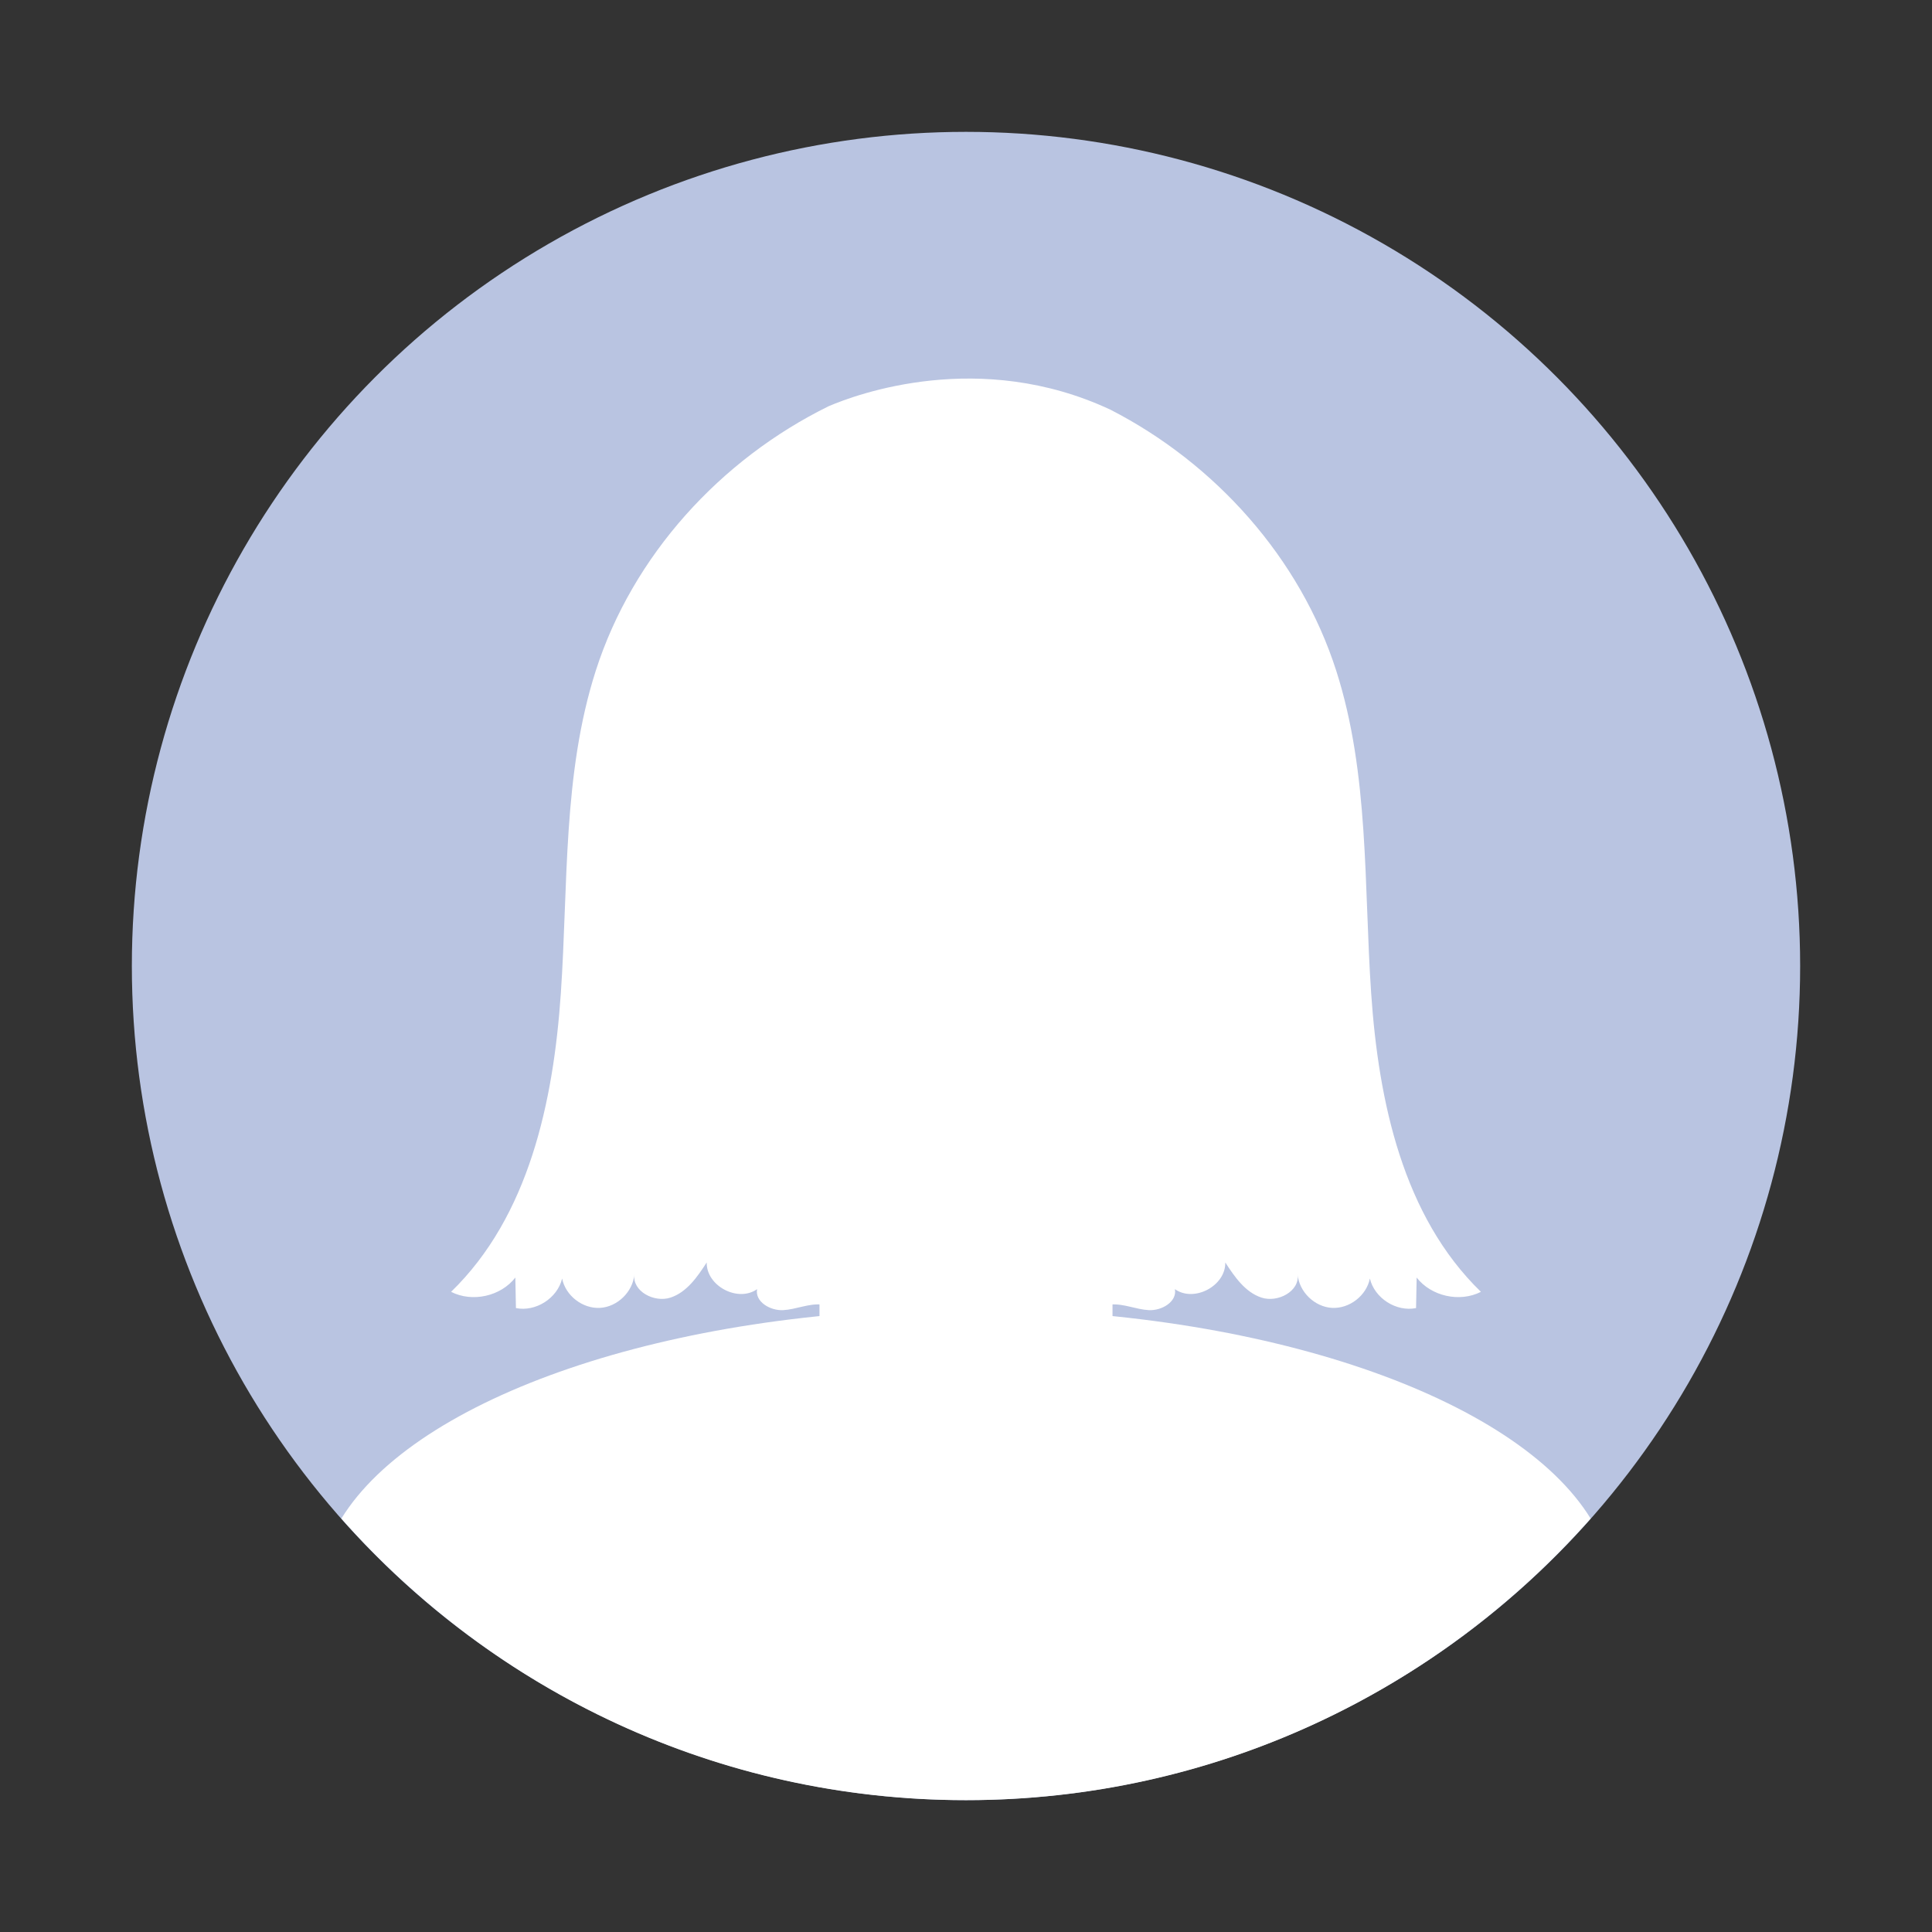 <?xml version="1.0" encoding="iso-8859-1"?>
<!-- Generator: Adobe Illustrator 27.7.0, SVG Export Plug-In . SVG Version: 6.00 Build 0)  -->
<svg version="1.1" id="Layer_1" xmlns="http://www.w3.org/2000/svg" xmlns:xlink="http://www.w3.org/1999/xlink" x="0px" y="0px"
	 viewBox="0 0 150 150" style="enable-background:new 0 0 150 150;" xml:space="preserve">
<rect x="0" y="0" width="150" height="150" fill="#333333" stroke="none"/>
<g>
	<circle style="fill:#B9C4E1;" cx="75" cy="75" r="64.763"/>
	<ellipse style="fill:#FFFFFF;" cx="75" cy="64.392" rx="25.193" ry="32.568"/>
	<path style="fill:#FFFFFF;" d="M75,101.613c-23.203,0-42.722,6.906-48.497,16.289C38.368,131.304,55.692,139.763,75,139.763
		s36.631-8.459,48.497-21.862C117.722,108.518,98.203,101.613,75,101.613z"/>
	<path style="fill:#FFFFFF;" d="M76.75,116.128h-3.501c-5.294,0-9.625-4.331-9.625-9.625V84.625c0-5.294,4.331-9.625,9.625-9.625
		h3.501c5.294,0,9.625,4.331,9.625,9.625v21.878C86.375,111.797,82.044,116.128,76.75,116.128z"/>
	<path style="fill:#FFFFFF;" d="M53.671,67.371c0.893,4.381-0.22,8.307-2.486,8.769c-2.266,0.462-4.827-2.715-5.72-7.096
		c-0.893-4.381,0.22-8.307,2.486-8.769C50.217,59.813,52.778,62.99,53.671,67.371z"/>
	<path style="fill:#FFFFFF;" d="M96.329,67.371c-0.893,4.381,0.22,8.307,2.486,8.769c2.266,0.462,4.827-2.715,5.72-7.096
		c0.893-4.381-0.22-8.307-2.486-8.769C99.783,59.813,97.222,62.99,96.329,67.371z"/>
	<path style="fill:#FFFFFF;" d="M106.457,77.122c-0.573-8.404-0.14-17.024-2.712-25.046c-2.804-8.746-9.377-16.081-17.527-20.266
		c-10.15-4.746-19.704-1.205-21.88-0.272c-8.405,4.132-15.216,11.594-18.083,20.537c-2.572,8.021-2.139,16.642-2.712,25.046
		s-2.476,17.311-8.521,23.176c1.645,0.841,3.855,0.351,4.989-1.108c0.015,0.79,0.031,1.58,0.046,2.37
		c1.538,0.311,3.223-0.767,3.586-2.294c0.264,1.329,1.595,2.357,2.947,2.278c1.352-0.079,2.554-1.256,2.662-2.606
		c-0.178,1.319,1.547,2.226,2.81,1.807c1.263-0.418,2.082-1.609,2.806-2.726c-0.034,1.823,2.425,3.125,3.913,2.071
		c-0.18,0.981,1.024,1.682,2.02,1.63c0.996-0.052,1.955-0.518,2.949-0.437c1.93,0.156,3.663,2.307,5.429,1.515
		c0.772-0.346,1.476-1.236,2.26-0.917c0.473,0.192,0.668,0.742,0.991,1.137c0.609,0.744,1.651,0.835,2.57,0.497
		c0.919,0.337,1.961,0.247,2.57-0.497c0.323-0.395,0.518-0.945,0.991-1.137c0.784-0.319,1.487,0.571,2.26,0.917
		c1.766,0.792,3.5-1.359,5.429-1.515c0.994-0.08,1.953,0.385,2.949,0.437c0.996,0.052,2.199-0.649,2.02-1.63
		c1.488,1.054,3.948-0.248,3.913-2.071c0.725,1.116,1.543,2.307,2.806,2.726c1.263,0.419,2.988-0.488,2.81-1.807
		c0.108,1.351,1.31,2.527,2.662,2.606c1.353,0.079,2.683-0.95,2.947-2.278c0.362,1.526,2.048,2.605,3.586,2.294
		c0.015-0.79,0.031-1.58,0.046-2.37c1.134,1.458,3.345,1.949,4.99,1.108C108.932,94.433,107.03,85.526,106.457,77.122z"/>
</g>
</svg>
